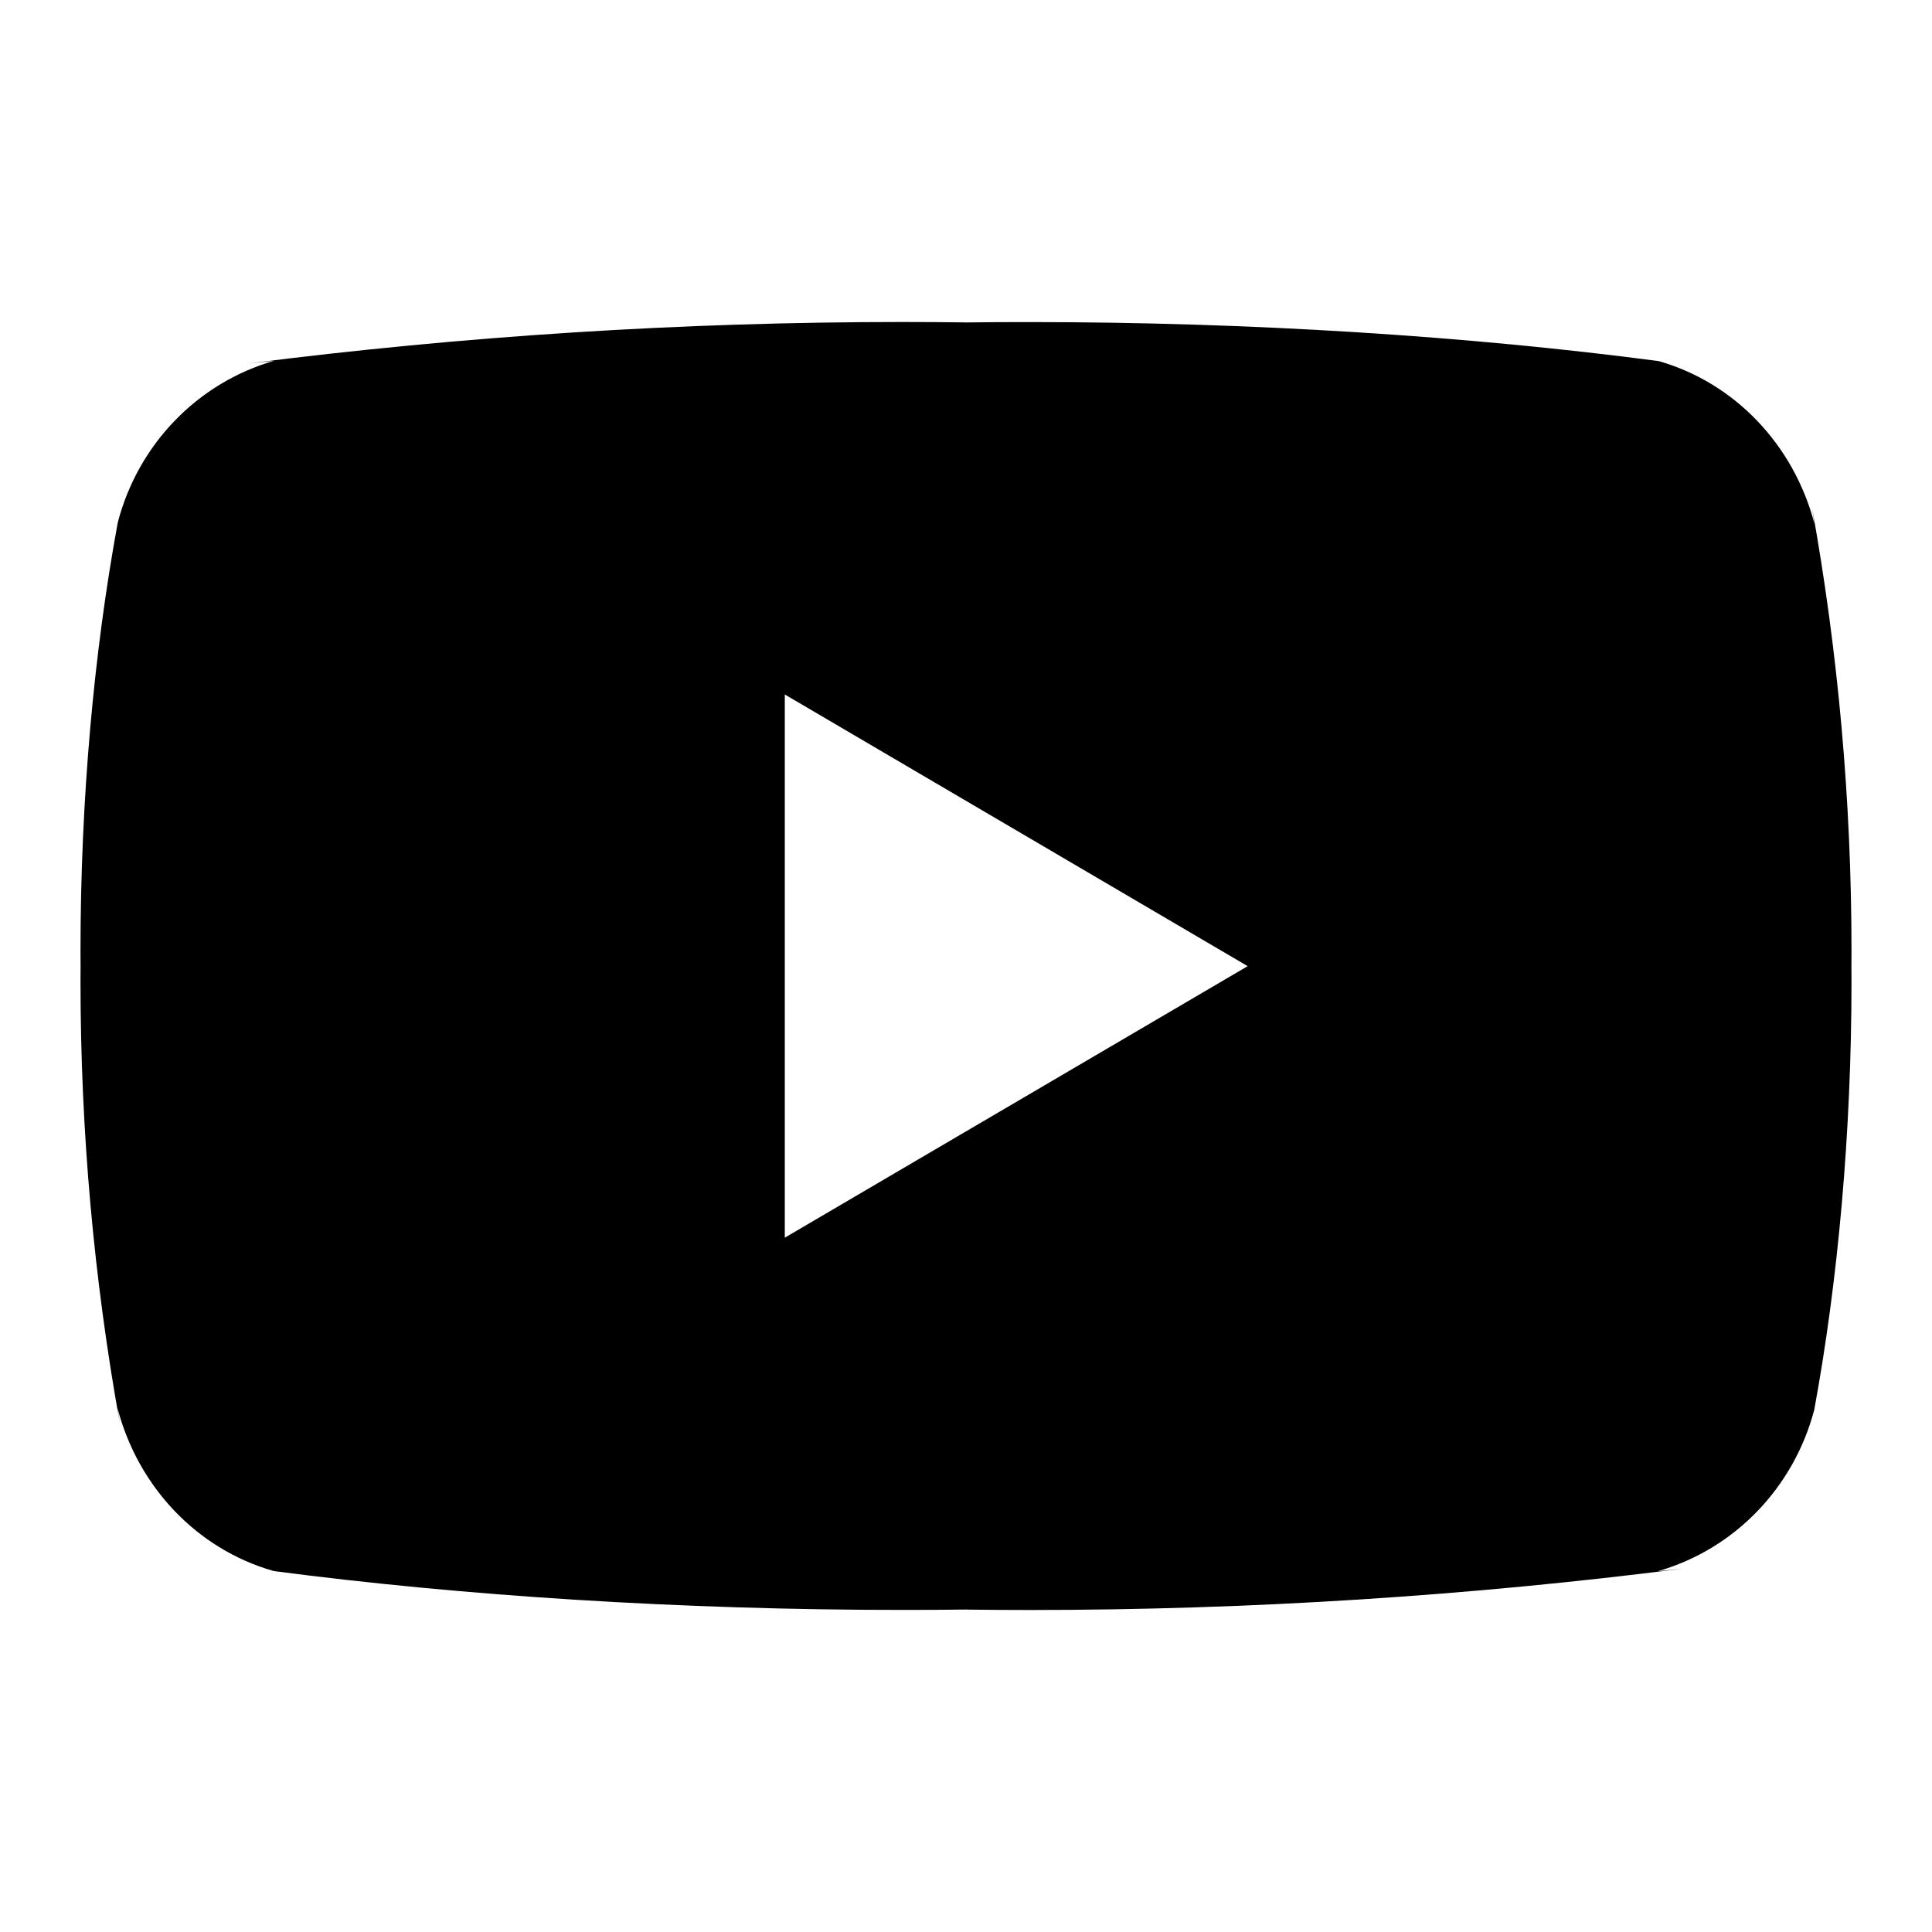 <svg width="24" height="24" viewBox="0 0 24 24" fill="none" xmlns="http://www.w3.org/2000/svg">
<path d="M9.749 15.375V8.627L15.499 12.002L9.749 15.375ZM22.539 6.503C22.279 5.519 21.546 4.757 20.613 4.488L20.593 4.484C18.251 4.176 15.543 4.001 12.793 4.001C12.514 4.001 12.235 4.002 11.957 4.006L12 4.005C11.763 4.002 11.485 4 11.206 4C8.457 4 5.747 4.176 3.086 4.515L3.404 4.482C2.453 4.757 1.72 5.517 1.465 6.482L1.461 6.502C1.167 8.098 1 9.934 1 11.811C1 11.877 1 11.944 1.001 12.01V11.999C1.001 12.055 1 12.122 1 12.188C1 14.065 1.168 15.901 1.489 17.681L1.461 17.497C1.72 18.481 2.454 19.242 3.386 19.512L3.406 19.517C5.748 19.824 8.457 19.999 11.206 19.999C11.485 19.999 11.763 19.998 12.042 19.994L12 19.995C12.236 19.998 12.515 20 12.793 20C15.543 20 18.253 19.824 20.913 19.485L20.595 19.518C21.547 19.244 22.28 18.483 22.536 17.518L22.54 17.498C22.833 15.902 23 14.066 23 12.19C23 12.123 23 12.057 22.999 11.991V12.001C22.999 11.945 23 11.878 23 11.812C23 9.935 22.832 8.099 22.512 6.319L22.539 6.503Z" fill="black"/>
</svg>
